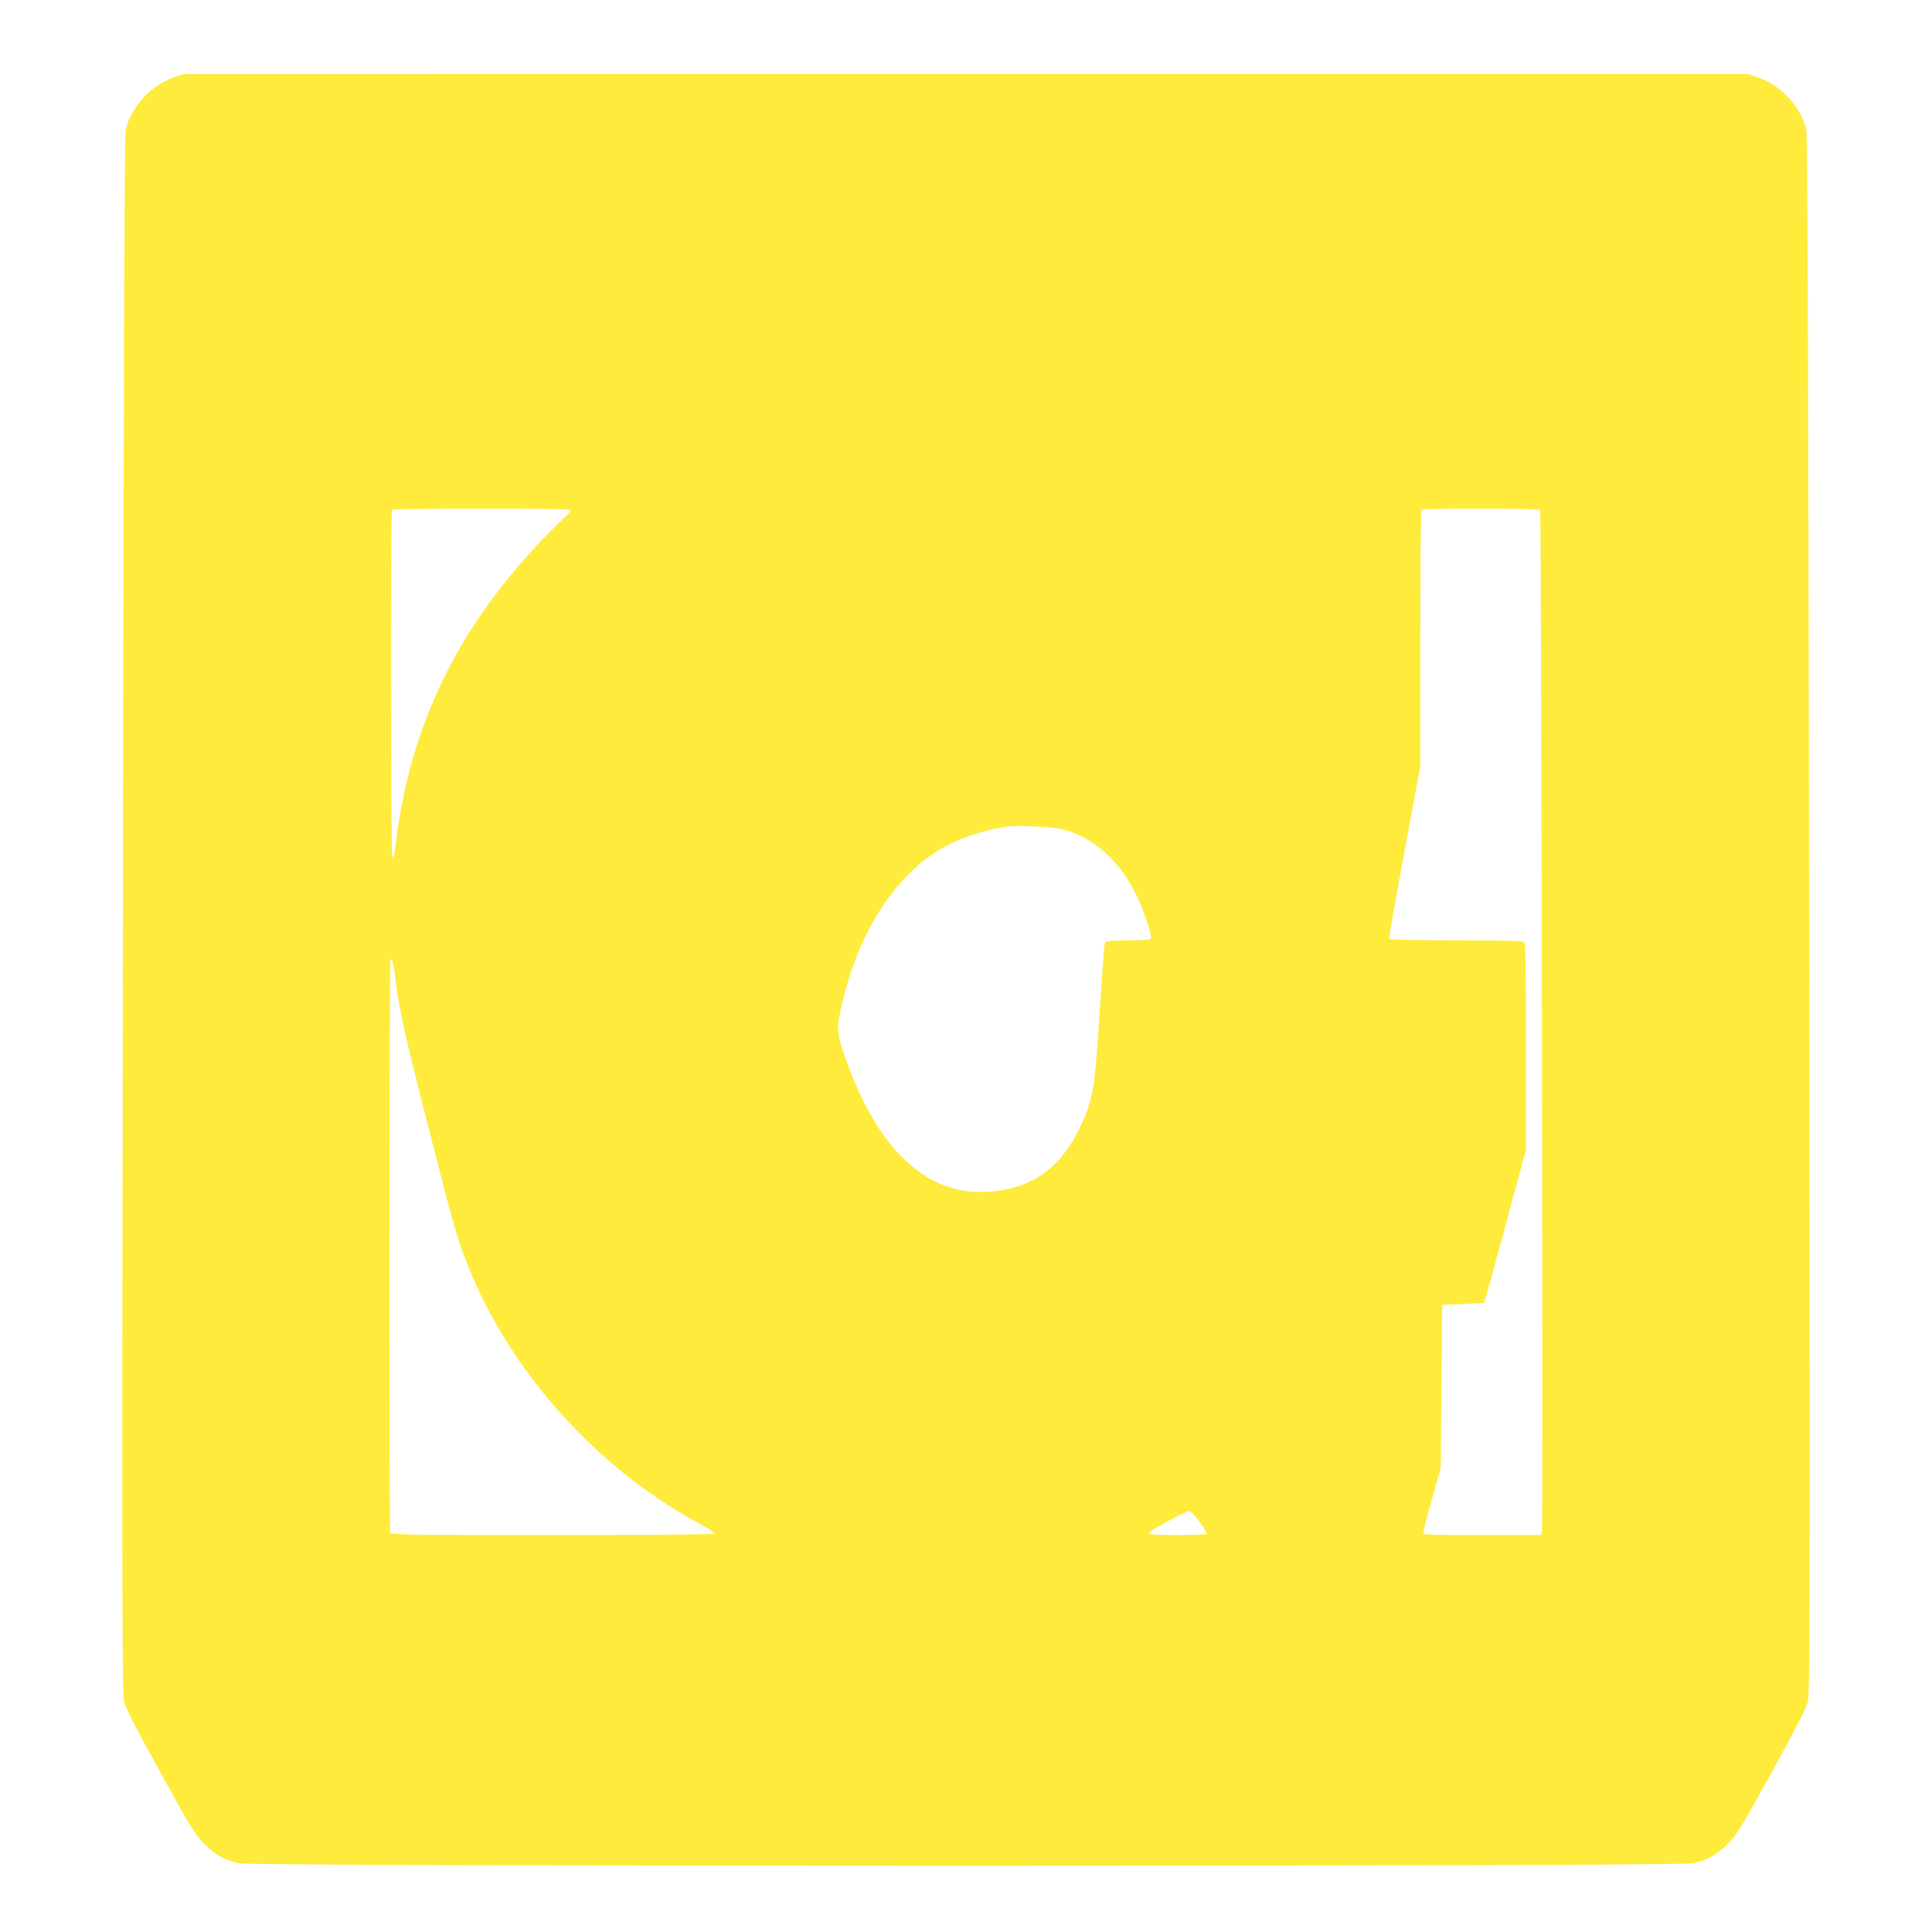 <?xml version="1.0" standalone="no"?>
<!DOCTYPE svg PUBLIC "-//W3C//DTD SVG 20010904//EN"
 "http://www.w3.org/TR/2001/REC-SVG-20010904/DTD/svg10.dtd">
<svg version="1.0" xmlns="http://www.w3.org/2000/svg"
 width="1280pt" height="1280pt" viewBox="0 0 1280 1280"
 preserveAspectRatio="xMidYMid meet">
<g transform="translate(0,1280) scale(0.1,-0.1)"
fill="#ffeb3b" stroke="none">
<path d="M1155 12289 c-157 -54 -291 -201 -323 -354 -7 -34 -13 -1669 -18
-5200 -6 -4732 -5 -5155 9 -5213 12 -44 84 -183 242 -470 211 -381 230 -411
293 -473 78 -75 130 -103 228 -124 104 -22 9524 -22 9628 0 98 21 150 49 228
124 63 62 82 92 293 473 158 287 230 426 242 470 14 58 15 481 9 5213 -5 3531
-11 5166 -18 5200 -32 154 -167 301 -326 354 l-61 21 -5183 0 -5183 -1 -60
-20z m2625 -2872 c0 -7 -27 -36 -60 -65 -33 -29 -112 -110 -177 -180 -488
-529 -774 -1094 -892 -1762 -11 -63 -23 -142 -26 -175 -9 -86 -15 -115 -26
-115 -10 0 -13 2293 -2 2303 3 4 271 7 595 7 470 0 588 -3 588 -13z m6424 5
c7 -12 20 -6735 12 -6765 l-6 -27 -390 0 c-365 0 -390 1 -390 18 0 9 26 109
58 222 l57 205 5 540 5 540 137 5 c75 3 139 7 141 10 3 3 66 232 141 509 l136
505 0 681 c0 516 -3 684 -12 693 -9 9 -123 12 -449 12 -258 0 -440 4 -444 9
-5 8 36 238 170 956 l35 189 0 846 c0 466 3 850 7 853 9 10 781 9 787 -1z
m-3159 -2117 c208 -57 384 -219 490 -449 46 -98 98 -254 91 -272 -4 -11 -35
-14 -149 -14 -104 0 -147 -4 -155 -12 -5 -7 -21 -211 -36 -453 -32 -529 -45
-602 -141 -795 -129 -257 -315 -385 -592 -405 -215 -16 -406 59 -573 225 -159
158 -290 393 -395 709 -45 135 -44 161 9 371 111 437 344 790 636 964 121 72
286 128 445 150 68 10 312 -3 370 -19z m-4424 -1000 c22 -186 64 -377 219
-980 173 -676 189 -732 260 -911 281 -705 861 -1350 1544 -1714 53 -29 94 -56
90 -61 -3 -5 -443 -9 -1074 -9 -964 0 -1068 2 -1074 16 -9 23 -7 3789 1 3798
11 10 22 -36 34 -139z m5326 -3587 c29 -39 50 -75 47 -80 -3 -4 -90 -8 -195
-8 -145 0 -189 3 -189 13 0 13 244 145 270 146 9 1 39 -31 67 -71z"/>
</g>
</svg>
